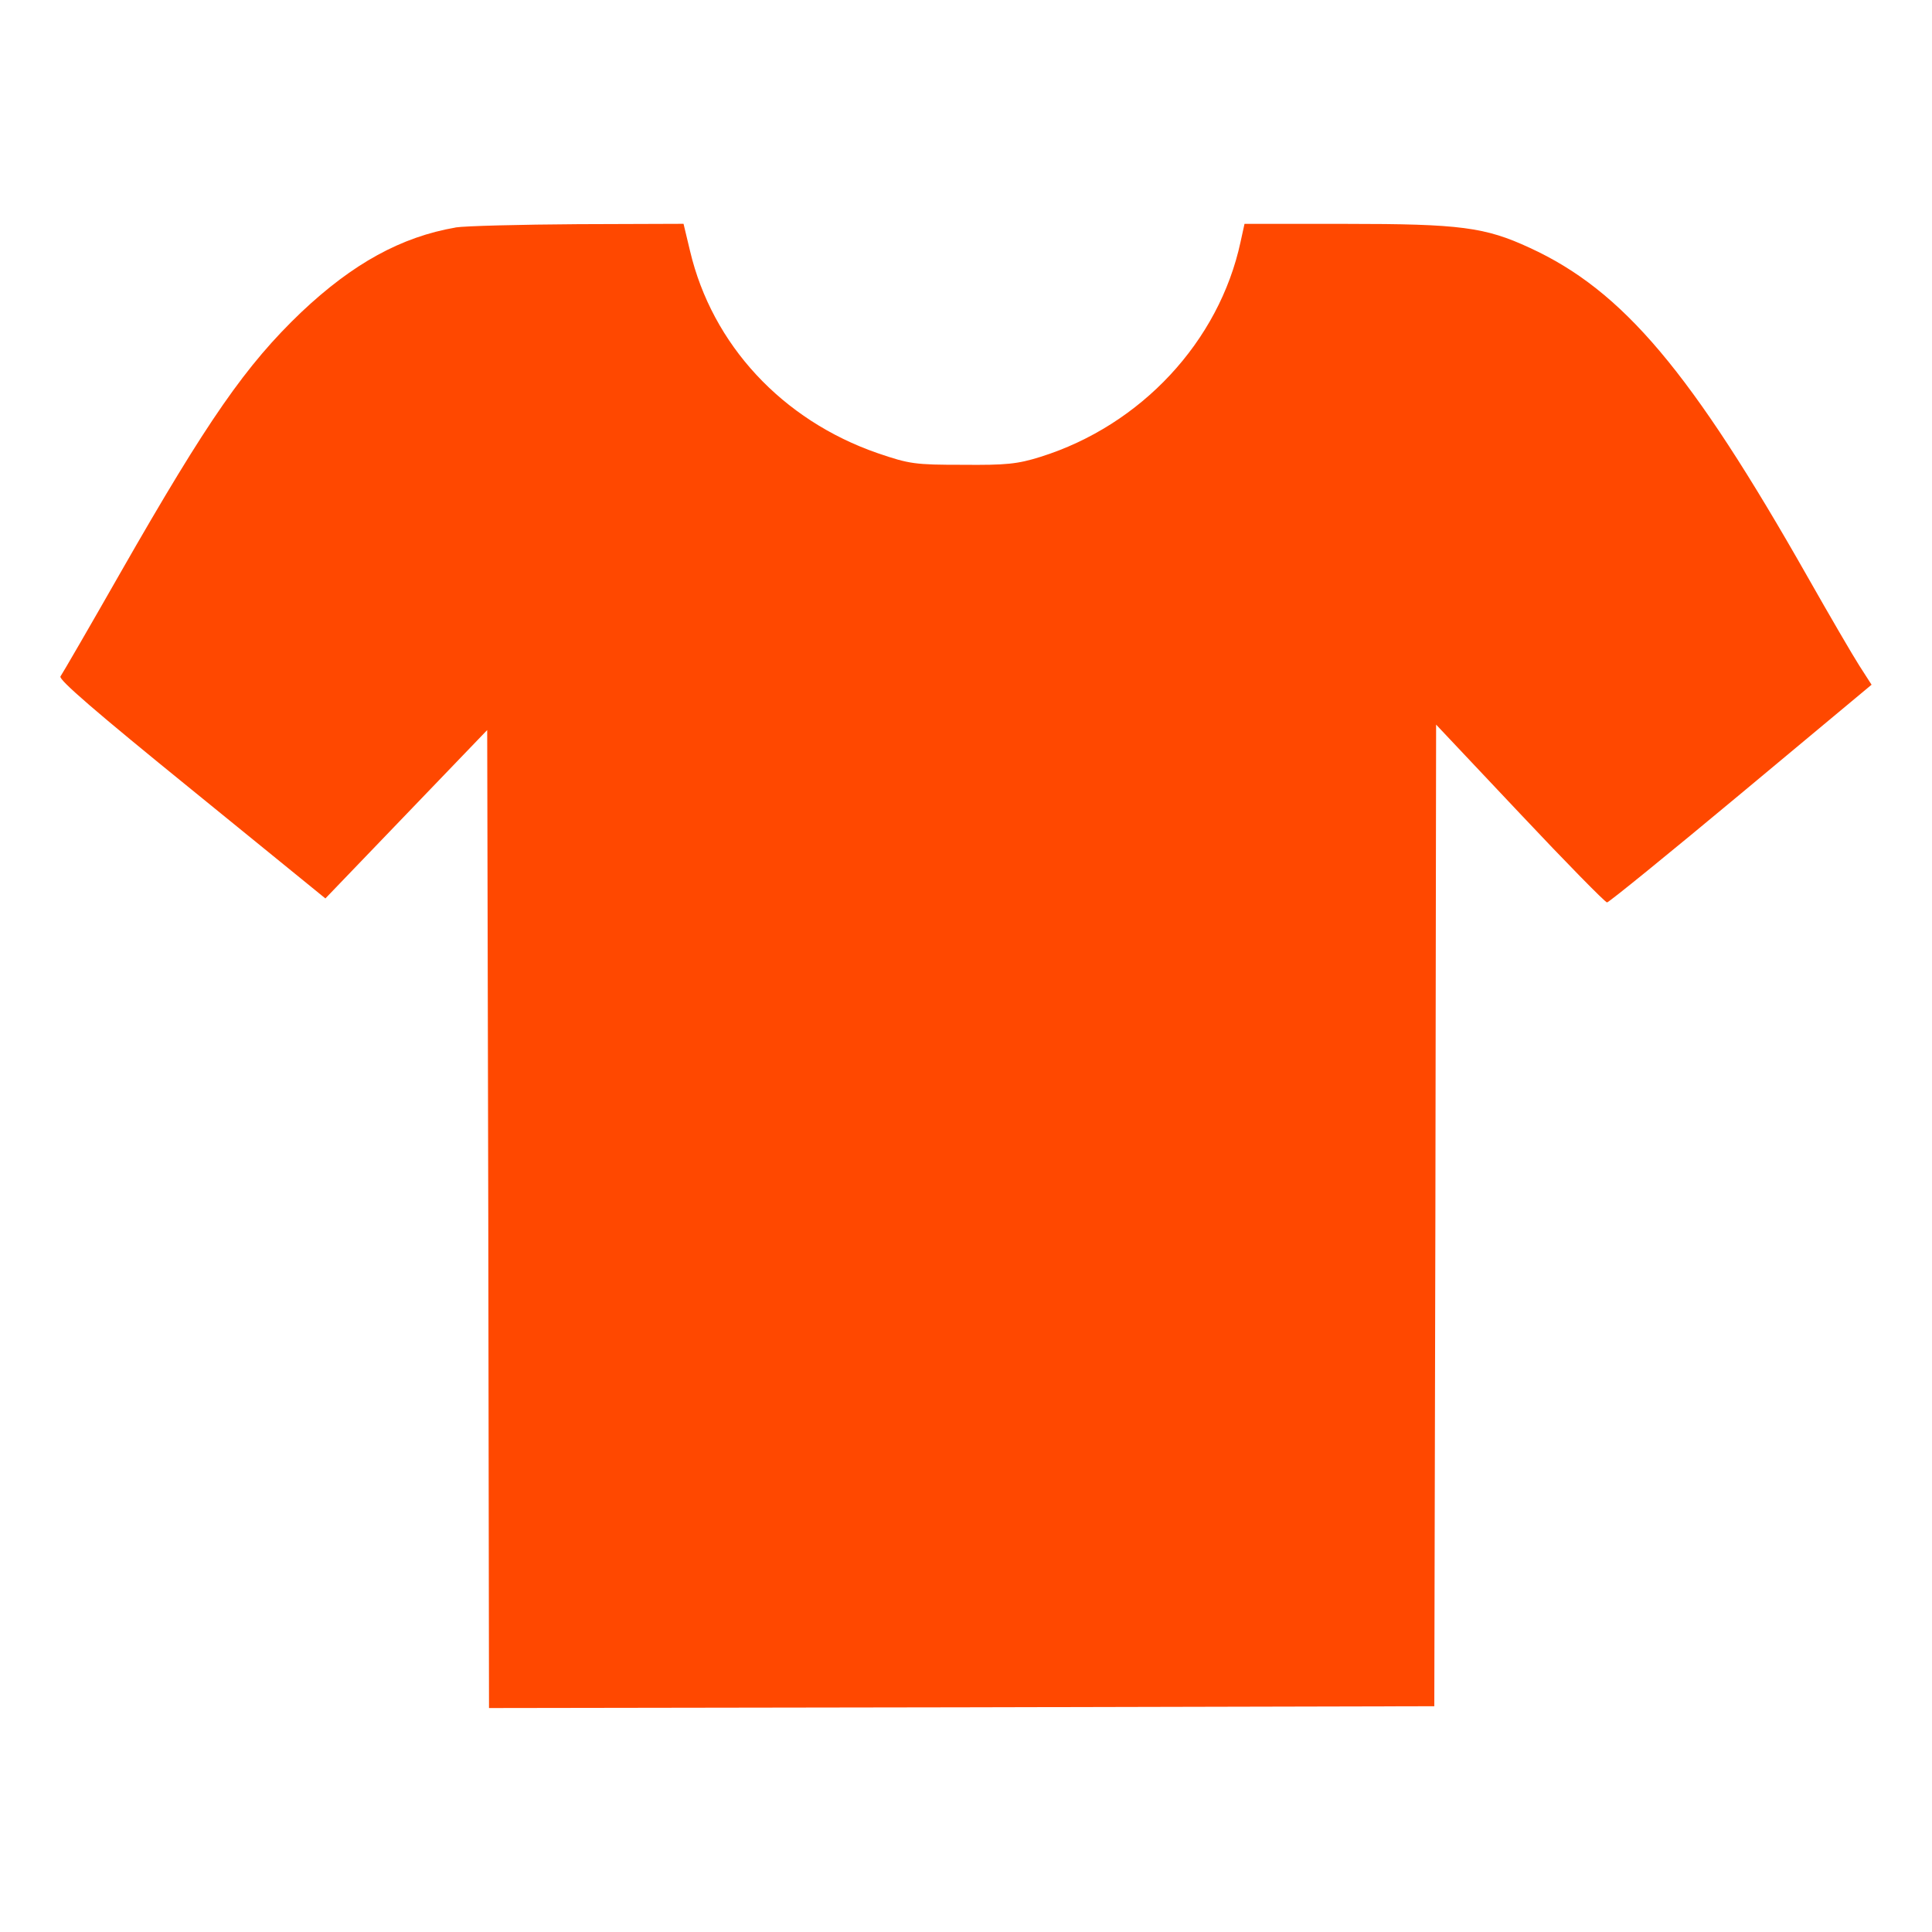 <svg xmlns="http://www.w3.org/2000/svg" xml:space="preserve" width="64" height="64"><path fill="#ff4800" d="M15.095 7.536c-1.803.312-3.402 1.19-5.109 2.801-1.839 1.755-3.102 3.57-5.987 8.619-1.034 1.815-1.935 3.366-1.995 3.45-.084.096 1.202 1.202 4.327 3.738l4.448 3.618 2.68-2.789 2.68-2.789.036 16.205.024 16.192 15.663-.024 15.651-.036.036-16.252.024-16.265 2.777 2.945c1.527 1.623 2.825 2.945 2.885 2.945.06 0 2.056-1.623 4.436-3.606l4.327-3.606-.409-.637c-.216-.337-.986-1.659-1.695-2.909-3.871-6.828-6.131-9.509-9.22-10.927-1.479-.685-2.296-.793-6.094-.793h-3.354l-.132.601c-.709 3.294-3.294 6.071-6.623 7.116-.769.241-1.142.277-2.584.264-1.575 0-1.755-.024-2.813-.385-3.162-1.094-5.482-3.595-6.215-6.696l-.216-.902-3.486.012c-1.923.012-3.751.059-4.063.108z"/></svg>